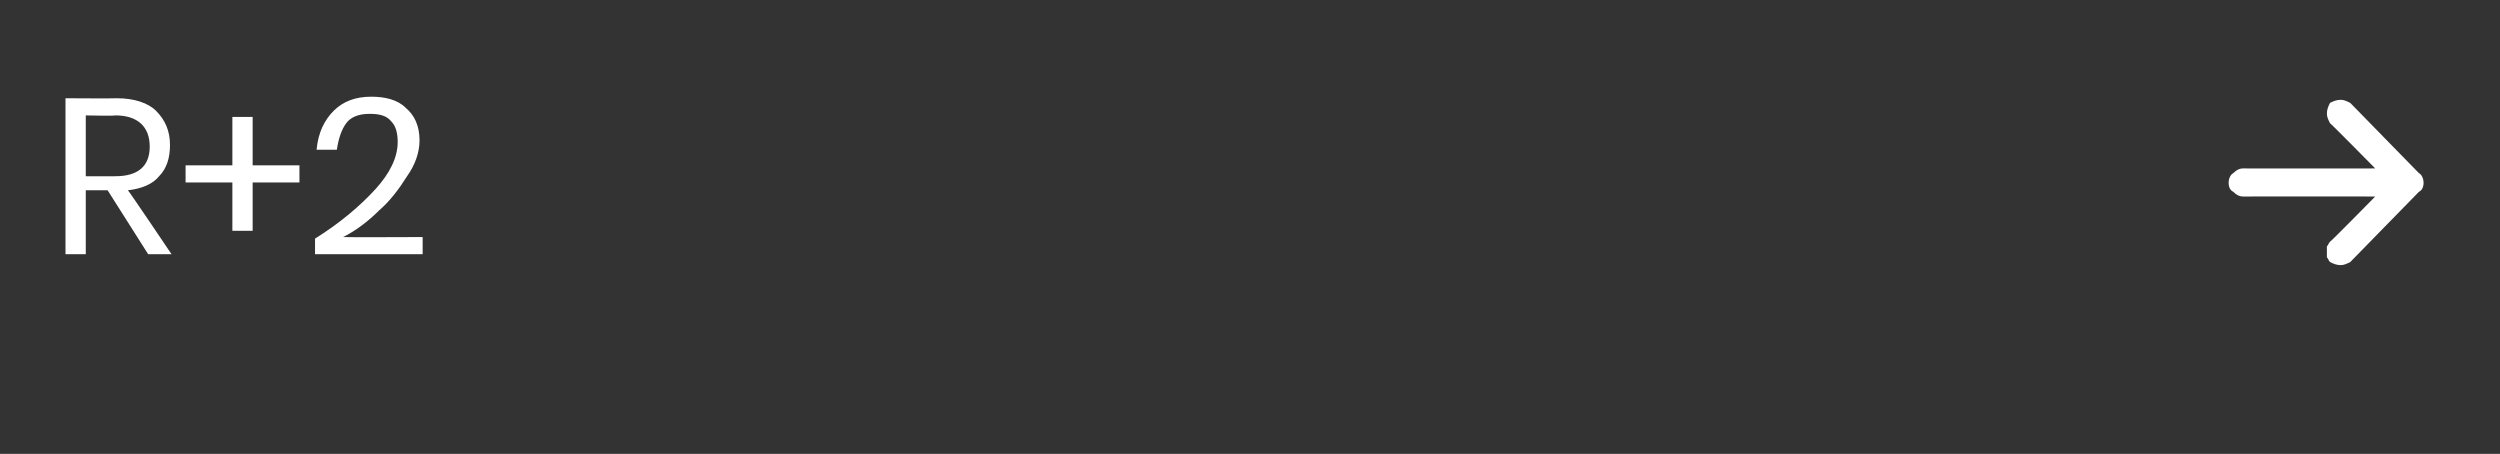 <?xml version="1.0" standalone="no"?><!DOCTYPE svg PUBLIC "-//W3C//DTD SVG 1.1//EN" "http://www.w3.org/Graphics/SVG/1.1/DTD/svg11.dtd"><svg xmlns="http://www.w3.org/2000/svg" version="1.1" width="160.3px" height="29.1px" viewBox="0 -3 160.3 29.1" style="top:-3px"><rect x="0" y="-3" width="160.3" height="29.1" fill="#333333" stroke="none"/><desc>R+2 </desc><defs/><g id="Polygon68300"><path d="m9.5 13.3l-2.6-4.1l-1.4 0l0 4.1l-1.3 0l0-10c0 0 3.29.02 3.3 0c1.1 0 2 .3 2.5.8c.6.6.9 1.3.9 2.2c0 .8-.2 1.5-.7 2c-.4.5-1.1.8-2 .9c.04 0 2.8 4.1 2.8 4.1l-1.5 0zm-4-5c0 0 1.88.01 1.9 0c1.4 0 2.2-.6 2.2-1.9c0-1.3-.8-2-2.2-2c-.02.04-1.9 0-1.9 0l0 3.9zm13.7.4l-3 0l0 3.1l-1.3 0l0-3.1l-3 0l0-1.1l3 0l0-3.1l1.3 0l0 3.1l3 0l0 1.1zm1 3.6c1.6-1 2.9-2.1 3.9-3.2c.9-1 1.4-2 1.4-3c0-.5-.1-1-.4-1.3c-.3-.4-.8-.5-1.4-.5c-.7 0-1.2.2-1.5.6c-.3.4-.5 1-.6 1.7c0 0-1.3 0-1.3 0c.1-1.1.5-1.9 1.1-2.5c.6-.6 1.4-.9 2.4-.9c.9 0 1.7.2 2.2.7c.6.5.9 1.2.9 2.1c0 .8-.3 1.6-.8 2.3c-.5.8-1.1 1.6-1.8 2.2c-.7.7-1.5 1.3-2.3 1.7c.02.02 5.1 0 5.1 0l0 1.1l-6.9 0l0-1c0 0 .02.04 0 0zm134.9-3c.2-.1.3-.3.3-.6c0-.2-.1-.5-.3-.6c0 0-4.4-4.5-4.4-4.5c-.2-.1-.4-.2-.6-.2c-.3 0-.5.1-.7.2c-.1.2-.2.4-.2.7c0 .2.1.4.2.6c.03-.01 2.9 2.9 2.9 2.9c0 0-8.46.01-8.5 0c-.2 0-.4.1-.6.3c-.2.1-.3.4-.3.6c0 .3.1.5.3.6c.2.2.4.3.6.3c.04-.01 8.5 0 8.5 0c0 0-2.87 2.92-2.9 2.9c-.1.1-.1.2-.2.3c0 .1 0 .2 0 .3c0 .2 0 .3 0 .4c.1.1.1.2.2.3c.2.1.4.2.7.2c.2 0 .4-.1.6-.2c0 0 4.4-4.5 4.4-4.5z" stroke="none" fill="#fff"/></g></svg>